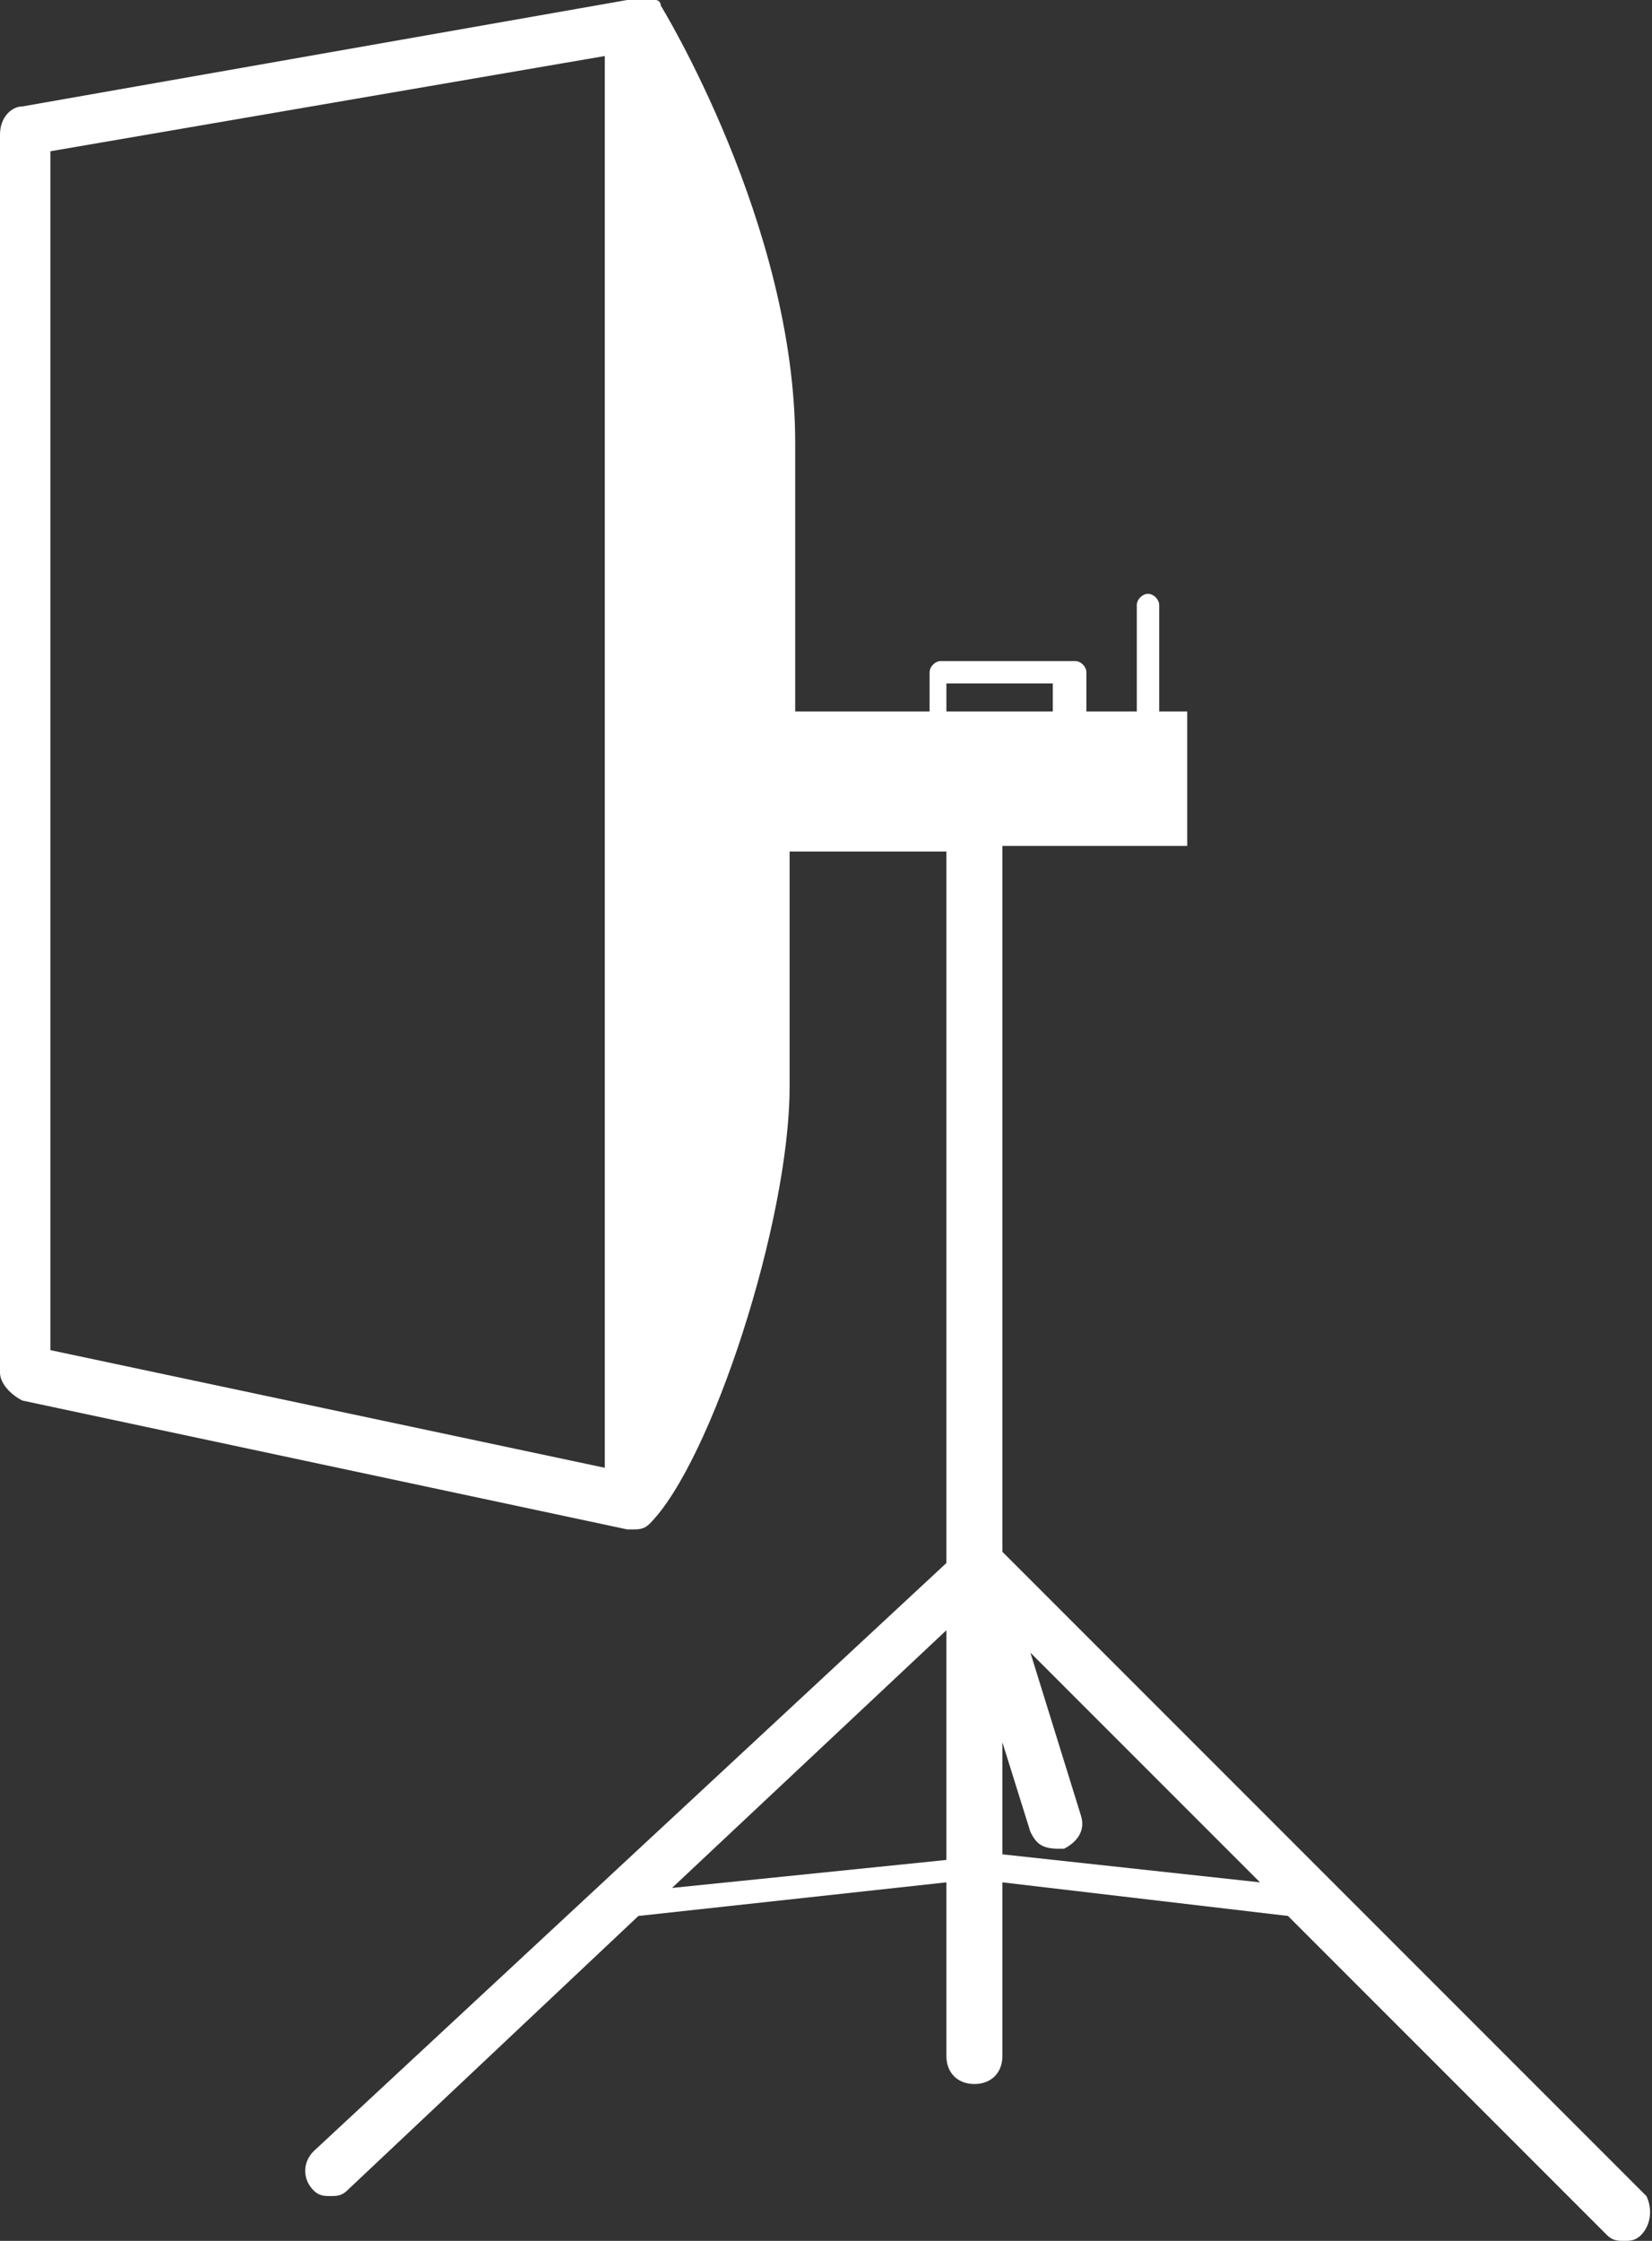 <?xml version="1.0" encoding="utf-8"?>
<!-- Generator: Adobe Illustrator 21.0.2, SVG Export Plug-In . SVG Version: 6.00 Build 0)  -->
<svg version="1.1" id="Calque_1" xmlns="http://www.w3.org/2000/svg" xmlns:xlink="http://www.w3.org/1999/xlink" x="0px" y="0px"
	 width="29.5px" height="40px" viewBox="0 0 29.5 40" style="enable-background:new 0 0 29.5 40;" xml:space="preserve">
<rect x="0" y="0" width="29.5" height="40" fill="#333333" stroke="none"/>
<style type="text/css">
	.st0{fill:#FFFFFF;}
</style>
<path class="st0" d="M29.4,39.2L17.9,27.7V15.1h3.3v-2.4h-0.5v-1.9c0-0.1-0.1-0.2-0.2-0.2s-0.2,0.1-0.2,0.2v1.9h-0.9V12
	c0-0.1-0.1-0.2-0.2-0.2h-2.4c-0.1,0-0.2,0.1-0.2,0.2v0.7h-2.4c0-1.1,0-2.7,0-4.8c0-3.9-2.4-7.8-2.4-7.8s0,0,0,0c0,0,0-0.1-0.1-0.1
	C11.5,0,11.4,0,11.2,0L0.4,1.9C0.2,1.9,0,2.1,0,2.4v22.1c0,0.2,0.2,0.4,0.4,0.5l10.8,2.3c0,0,0.1,0,0.1,0c0.1,0,0.2,0,0.3-0.1
	c1.1-1.1,2.5-5.4,2.5-7.8c0-1.6,0-3.2,0-4.2h2.8v12.7L5.6,38.4c-0.2,0.2-0.2,0.5,0,0.7c0.1,0.1,0.2,0.1,0.3,0.1c0.1,0,0.2,0,0.3-0.1
	l5.2-4.9l5.5-0.6v3.1c0,0.3,0.2,0.5,0.5,0.5c0.3,0,0.5-0.2,0.5-0.5v-3.1l5.1,0.6l5.7,5.7C28.8,40,28.9,40,29,40c0.1,0,0.2,0,0.3-0.1
	C29.5,39.7,29.5,39.4,29.4,39.2z M10.8,26.2l-9.9-2.1V2.7L10.8,1V26.2z M16.9,12.2h1.9v0.5h-1.9V12.2z M12,33.7l4.9-4.6v4.1L12,33.7
	z M17.9,33.1v-2l0.5,1.6c0.1,0.2,0.2,0.3,0.5,0.3c0,0,0.1,0,0.1,0c0.2-0.1,0.4-0.3,0.3-0.6l-0.9-2.9l4.1,4.1L17.9,33.1z"/>
</svg>
